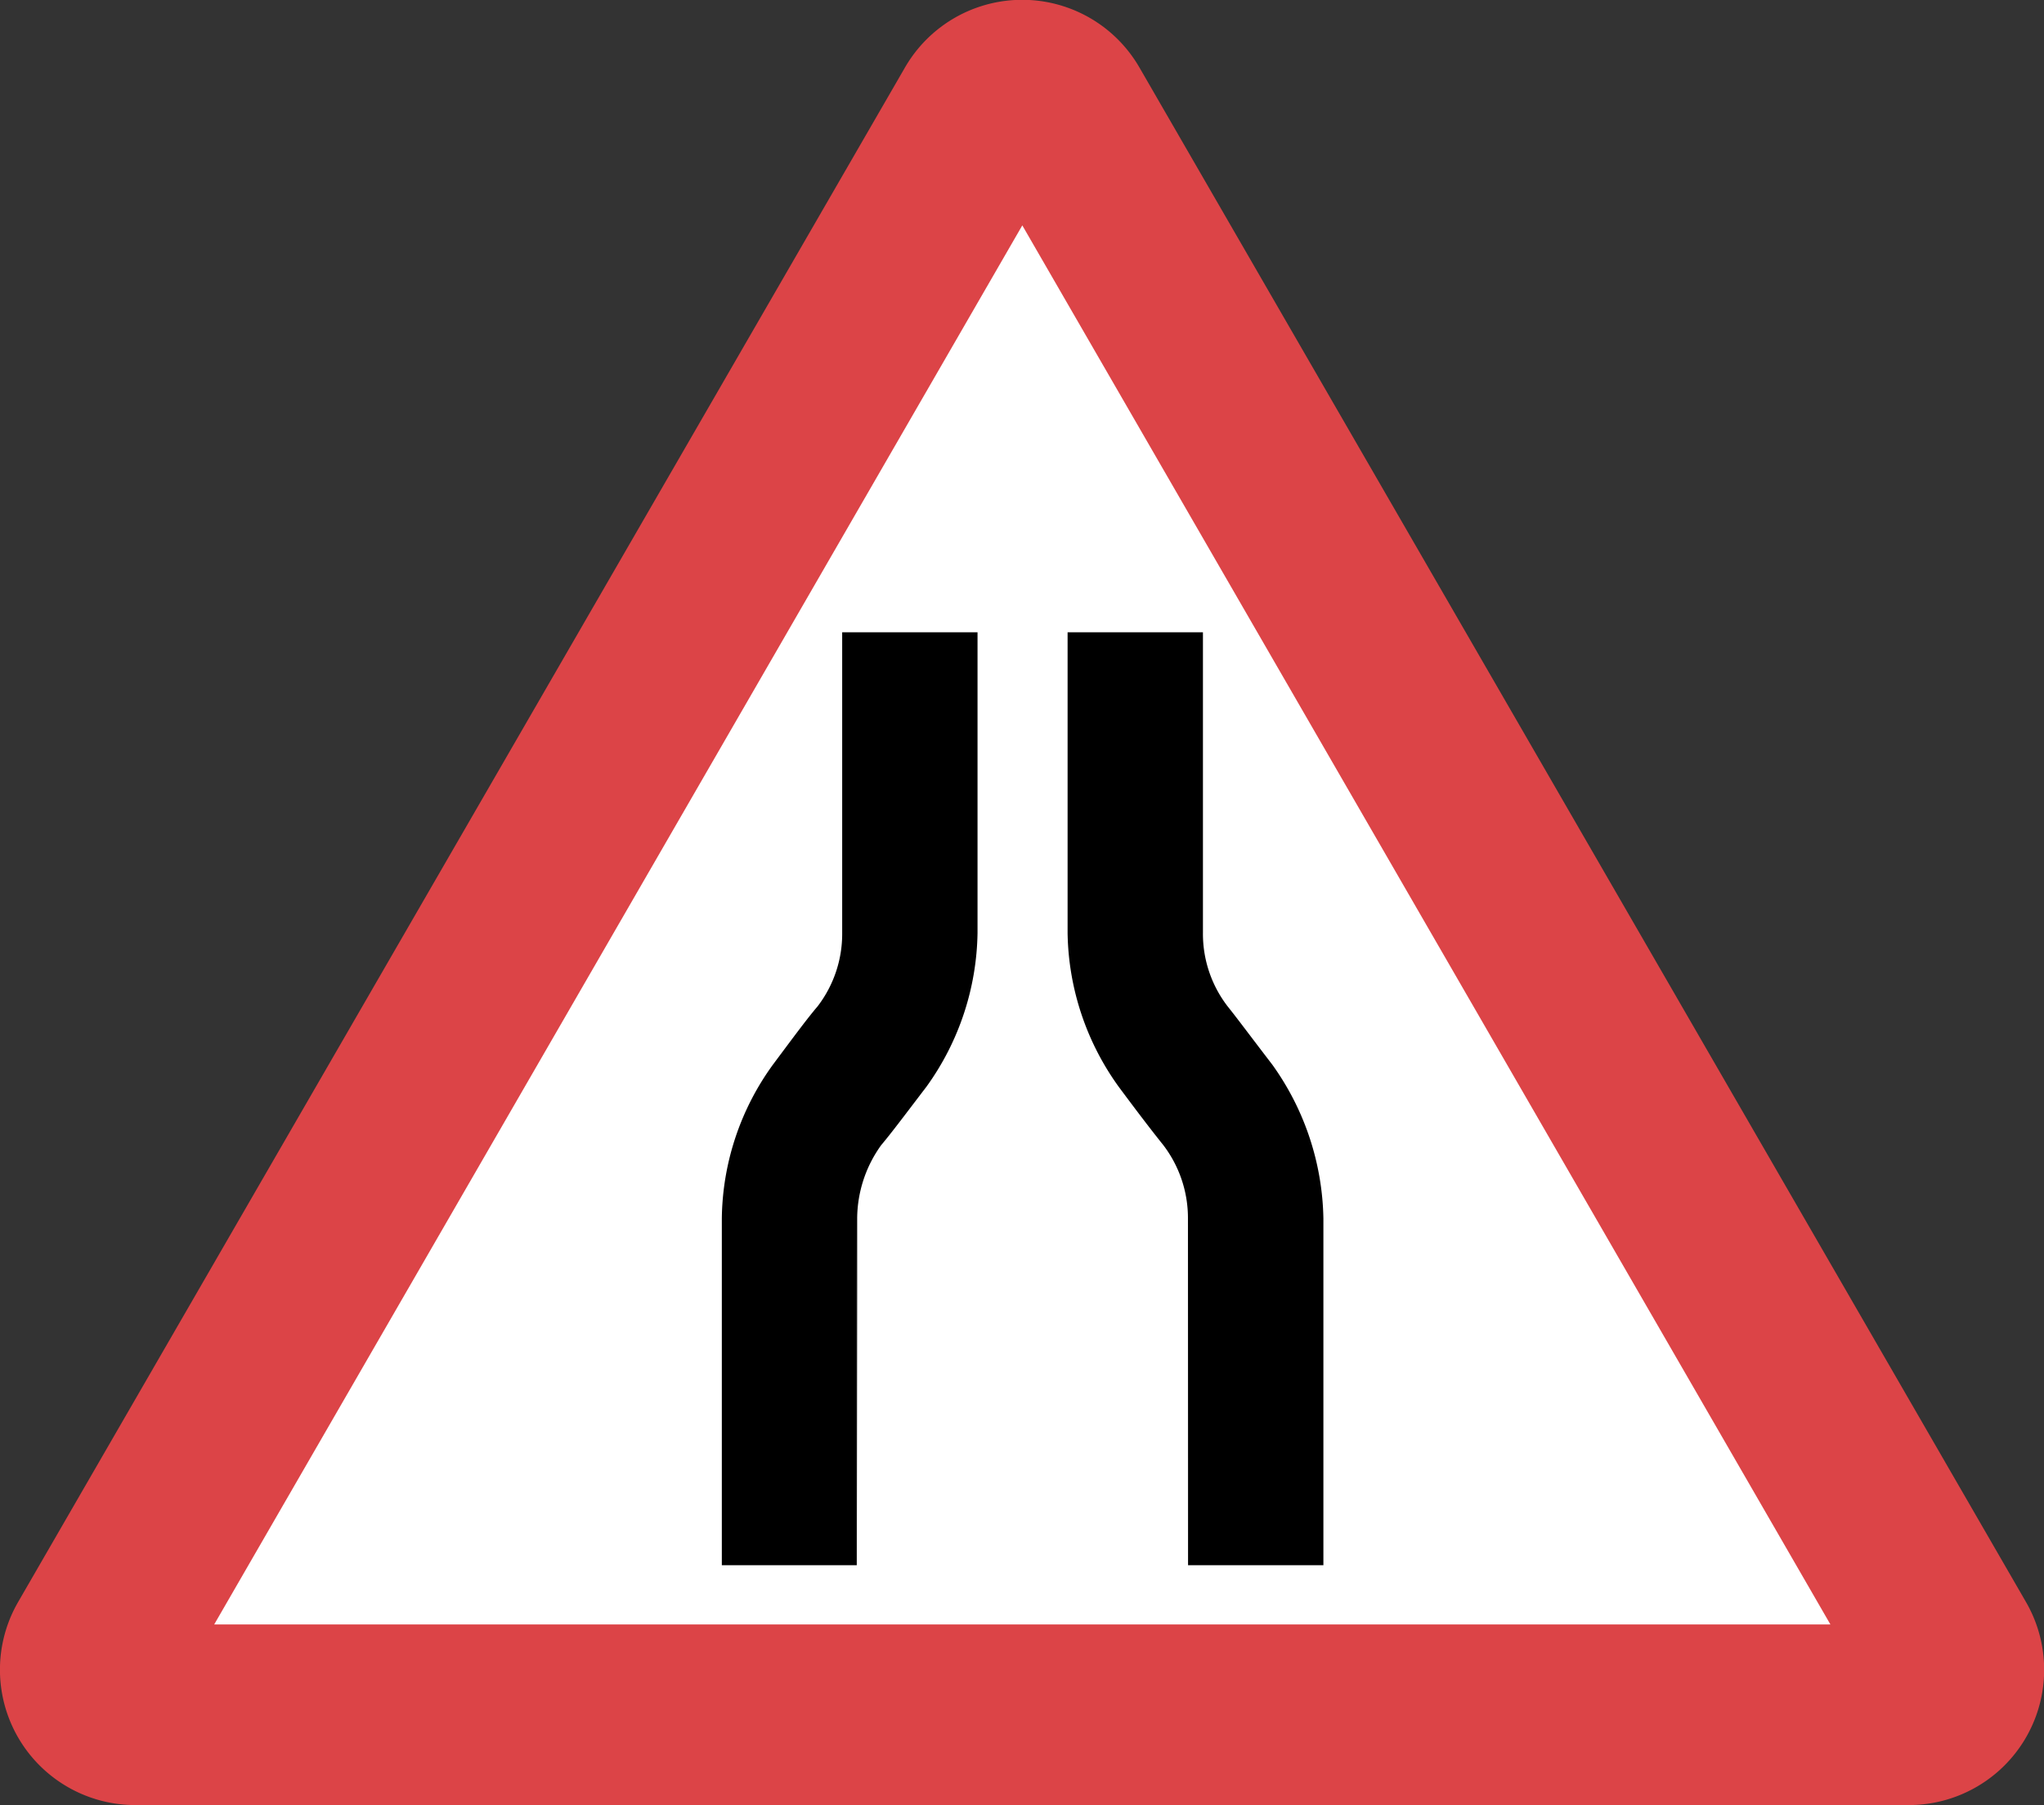 <svg viewBox="0 0 200.4 177" xmlns="http://www.w3.org/2000/svg"><rect x="0" y="0" width="200.4" height="177" fill="#333333" stroke="none"/><g fill-rule="evenodd"><path d="m51.09 169.47h-40.83l89.35-158.39 90.53 158.39" fill="#fff"/><path d="m21 159.29h158.46l-79.23-137.19m87 154.9a13.27 13.27 0 0 0 11.41-19.9l-86.92-150.47a13.27 13.27 0 0 0 -23 0l-86.95 150.47a13.27 13.27 0 0 0 11.53 19.9z" fill="#dc4447"/><path d="m116.48 119.48v34h13.27v-34a26.65 26.65 0 0 0 -5-15.07c-2.2-2.87-3.49-4.61-4.39-5.73a11.65 11.65 0 0 1 -2.42-7.2v-29.48h-13.27v29.48a26.41 26.41 0 0 0 5 15.07c2.13 2.87 3.48 4.61 4.38 5.73a11.79 11.79 0 0 1 2.42 7.2v34"/><path d="m84 119.48v34h-13.23v-34a26.14 26.14 0 0 1 5-15.07c2.14-2.87 3.43-4.61 4.39-5.73a11.68 11.68 0 0 0 2.41-7.2v-29.48h13.27v29.48a26.41 26.41 0 0 1 -5 15.07c-2.19 2.87-3.49 4.61-4.44 5.73a12.41 12.41 0 0 0 -2.36 7.2v34"/></g></svg>